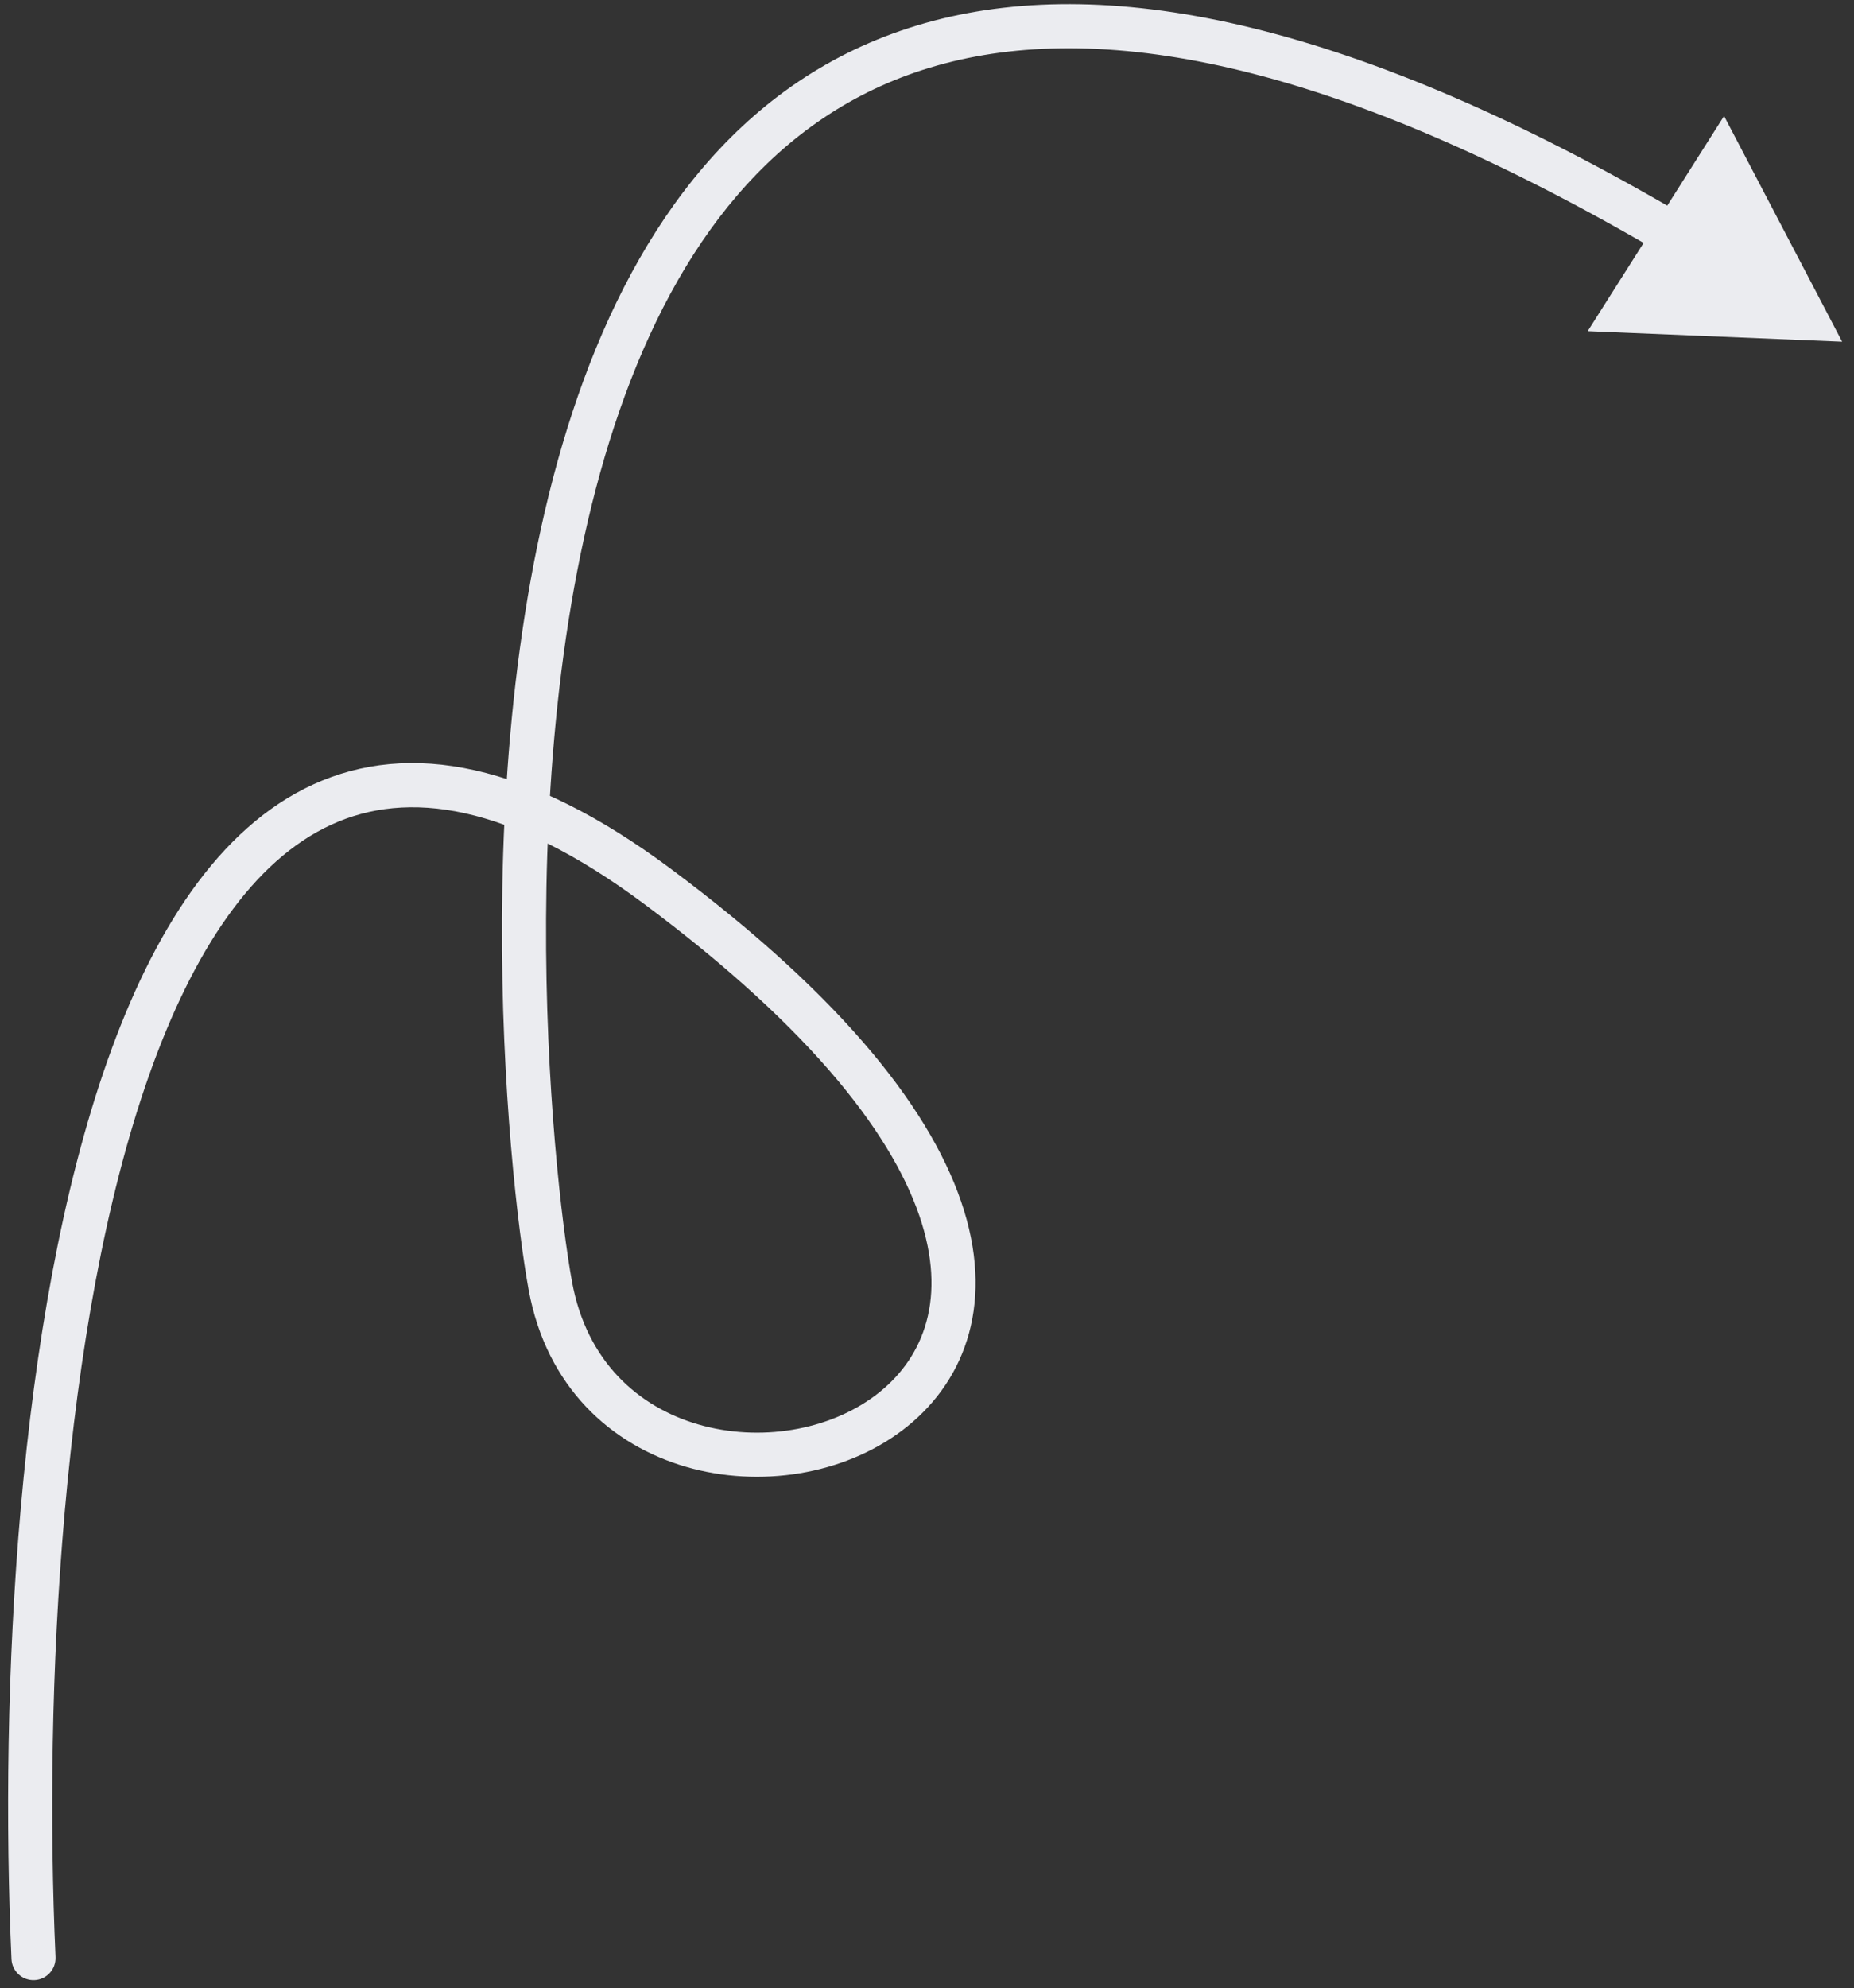 <svg xmlns="http://www.w3.org/2000/svg" width="125" height="134" viewBox="0 0 125 134" fill="none"><rect x="0" y="0" width="125" height="134" fill="#333333" stroke="none"/><path d="M0.773 132.049C0.809 132.869 1.504 133.505 2.324 133.468C3.145 133.432 3.78 132.737 3.744 131.916L0.773 132.049ZM44.322 59.741L43.434 60.933L44.322 59.741ZM37.106 86.671L35.643 86.939L37.106 86.671ZM124.201 23.032L116.239 7.819L107.046 22.321L124.201 23.032ZM3.744 131.916C2.949 114.117 4.108 89.315 10.041 72.505C13.022 64.061 17.08 58.003 22.336 55.589C27.449 53.24 34.268 54.11 43.434 60.933L45.209 58.548C35.638 51.422 27.63 49.884 21.095 52.886C14.701 55.823 10.287 62.874 7.237 71.515C1.109 88.875 -0.027 114.143 0.773 132.049L3.744 131.916ZM43.434 60.933C55.044 69.577 60.427 76.876 62.151 82.458C63.832 87.899 62.07 91.758 59.027 94.05C55.875 96.425 51.211 97.213 47.082 96.013C43.029 94.836 39.551 91.767 38.568 86.403L35.643 86.939C36.848 93.515 41.223 97.408 46.252 98.869C51.206 100.308 56.855 99.41 60.816 96.426C64.886 93.36 67.034 88.188 64.993 81.58C62.995 75.112 57.021 67.341 45.209 58.548L43.434 60.933ZM38.568 86.403C37.894 82.723 36.758 73.248 36.817 61.921C36.876 50.582 38.131 37.521 42.158 26.595C46.182 15.678 52.874 7.125 63.693 4.279C74.594 1.411 90.136 4.206 112.14 17.145L113.648 14.582C91.388 1.492 74.978 -1.765 62.936 1.403C50.813 4.592 43.571 14.163 39.368 25.566C35.168 36.961 33.902 50.418 33.843 61.906C33.783 73.405 34.933 83.065 35.643 86.939L38.568 86.403Z" fill="#EBECF0"></path></svg>